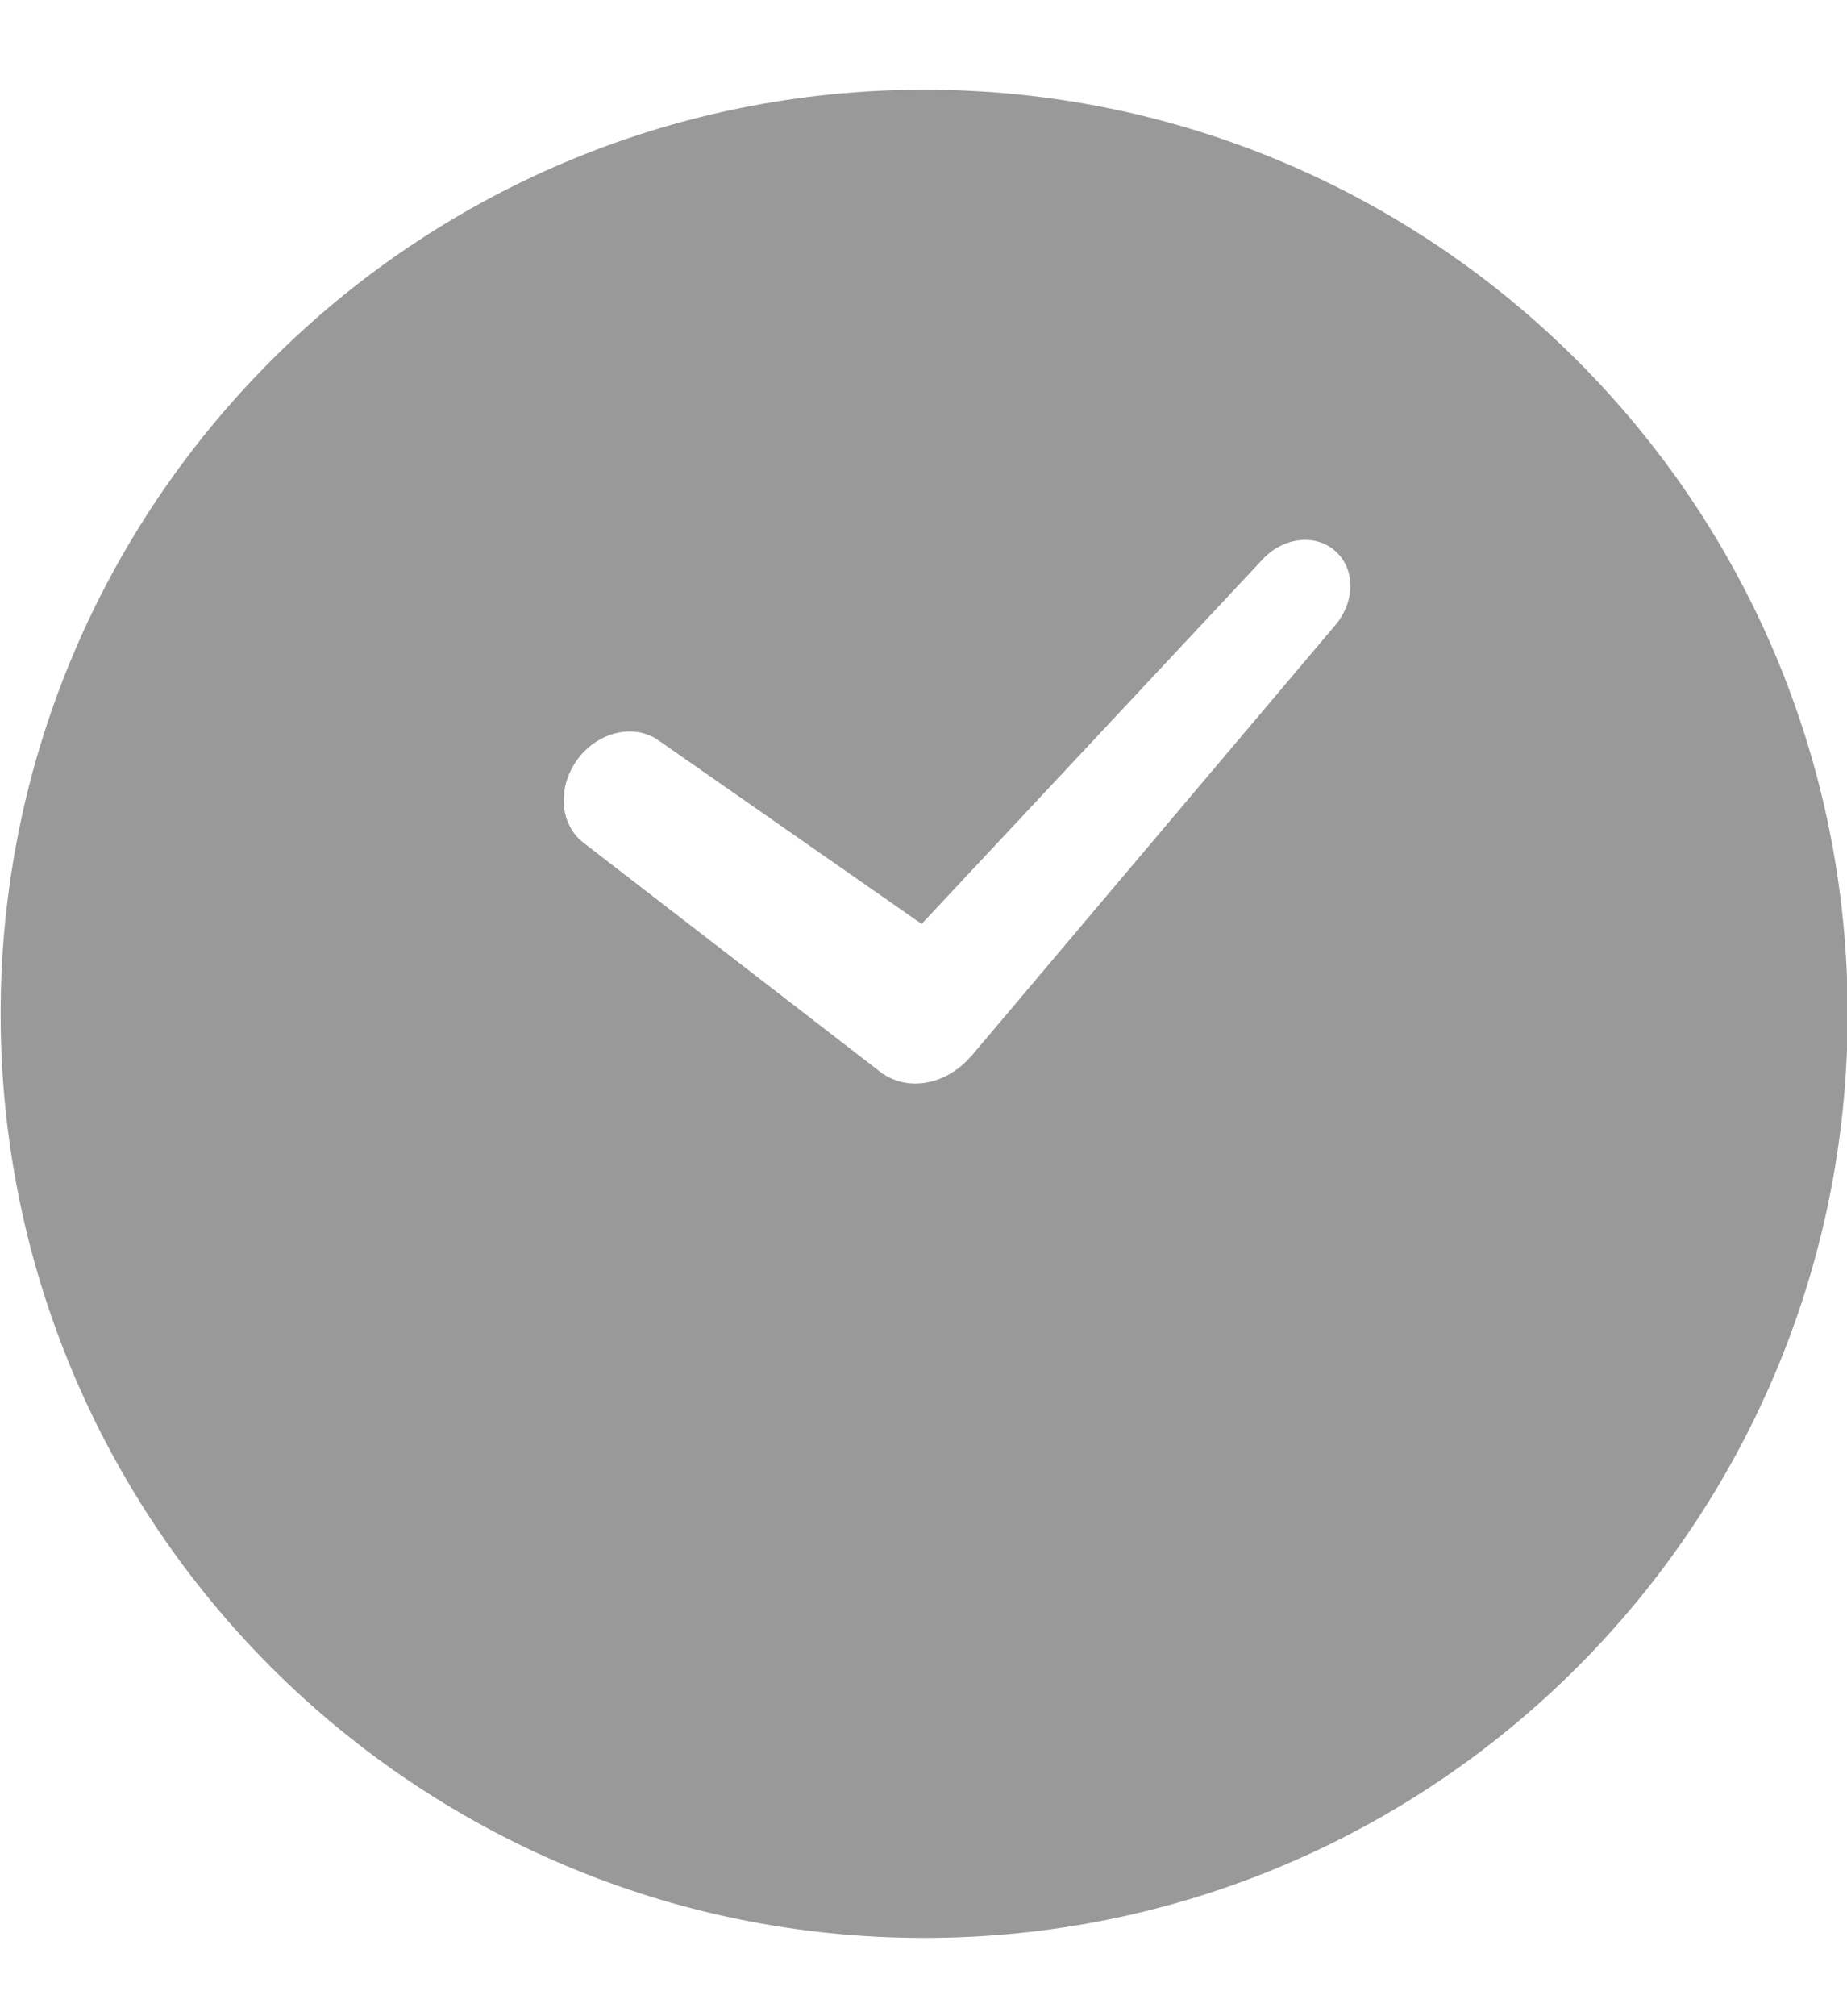<svg width="11" height="12" viewBox="0 0 11 12" fill="none" xmlns="http://www.w3.org/2000/svg">
<g opacity="0.4">
<path d="M9.393 2.146C8.398 1.151 7.021 0.534 5.504 0.534C3.987 0.534 2.608 1.151 1.615 2.146C0.621 3.14 0.004 4.517 0.004 6.034C0.004 7.551 0.621 8.93 1.615 9.923C2.61 10.918 3.987 11.534 5.504 11.534C7.021 11.534 8.4 10.918 9.393 9.923C10.387 8.93 11.004 7.551 11.004 6.034C11.004 4.517 10.387 3.138 9.393 2.146ZM3.437 4.522C3.562 4.352 3.781 4.303 3.927 4.41L5.489 5.499L7.513 3.336C7.635 3.198 7.833 3.172 7.953 3.28C8.074 3.387 8.072 3.585 7.949 3.725L5.783 6.288C5.779 6.292 5.775 6.294 5.773 6.298C5.637 6.447 5.435 6.492 5.283 6.406C5.279 6.406 5.276 6.402 5.272 6.399C5.264 6.395 5.255 6.391 5.248 6.384L3.48 5.02C3.334 4.913 3.315 4.689 3.439 4.52L3.437 4.522Z" fill="black"/>
<path d="M9.393 2.146C8.398 1.151 7.021 0.534 5.504 0.534C3.987 0.534 2.608 1.151 1.615 2.146C0.621 3.14 0.004 4.517 0.004 6.034C0.004 7.551 0.621 8.93 1.615 9.923C2.61 10.918 3.987 11.534 5.504 11.534C7.021 11.534 8.4 10.918 9.393 9.923C10.387 8.93 11.004 7.551 11.004 6.034C11.004 4.517 10.387 3.138 9.393 2.146ZM3.437 4.522C3.562 4.352 3.781 4.303 3.927 4.41L5.489 5.499L7.513 3.336C7.635 3.198 7.833 3.172 7.953 3.28C8.074 3.387 8.072 3.585 7.949 3.725L5.783 6.288C5.779 6.292 5.775 6.294 5.773 6.298C5.637 6.447 5.435 6.492 5.283 6.406C5.279 6.406 5.276 6.402 5.272 6.399C5.264 6.395 5.255 6.391 5.248 6.384L3.48 5.02C3.334 4.913 3.315 4.689 3.439 4.52L3.437 4.522Z" fill="black" fill-opacity="0.2"/>
</g>
</svg>
